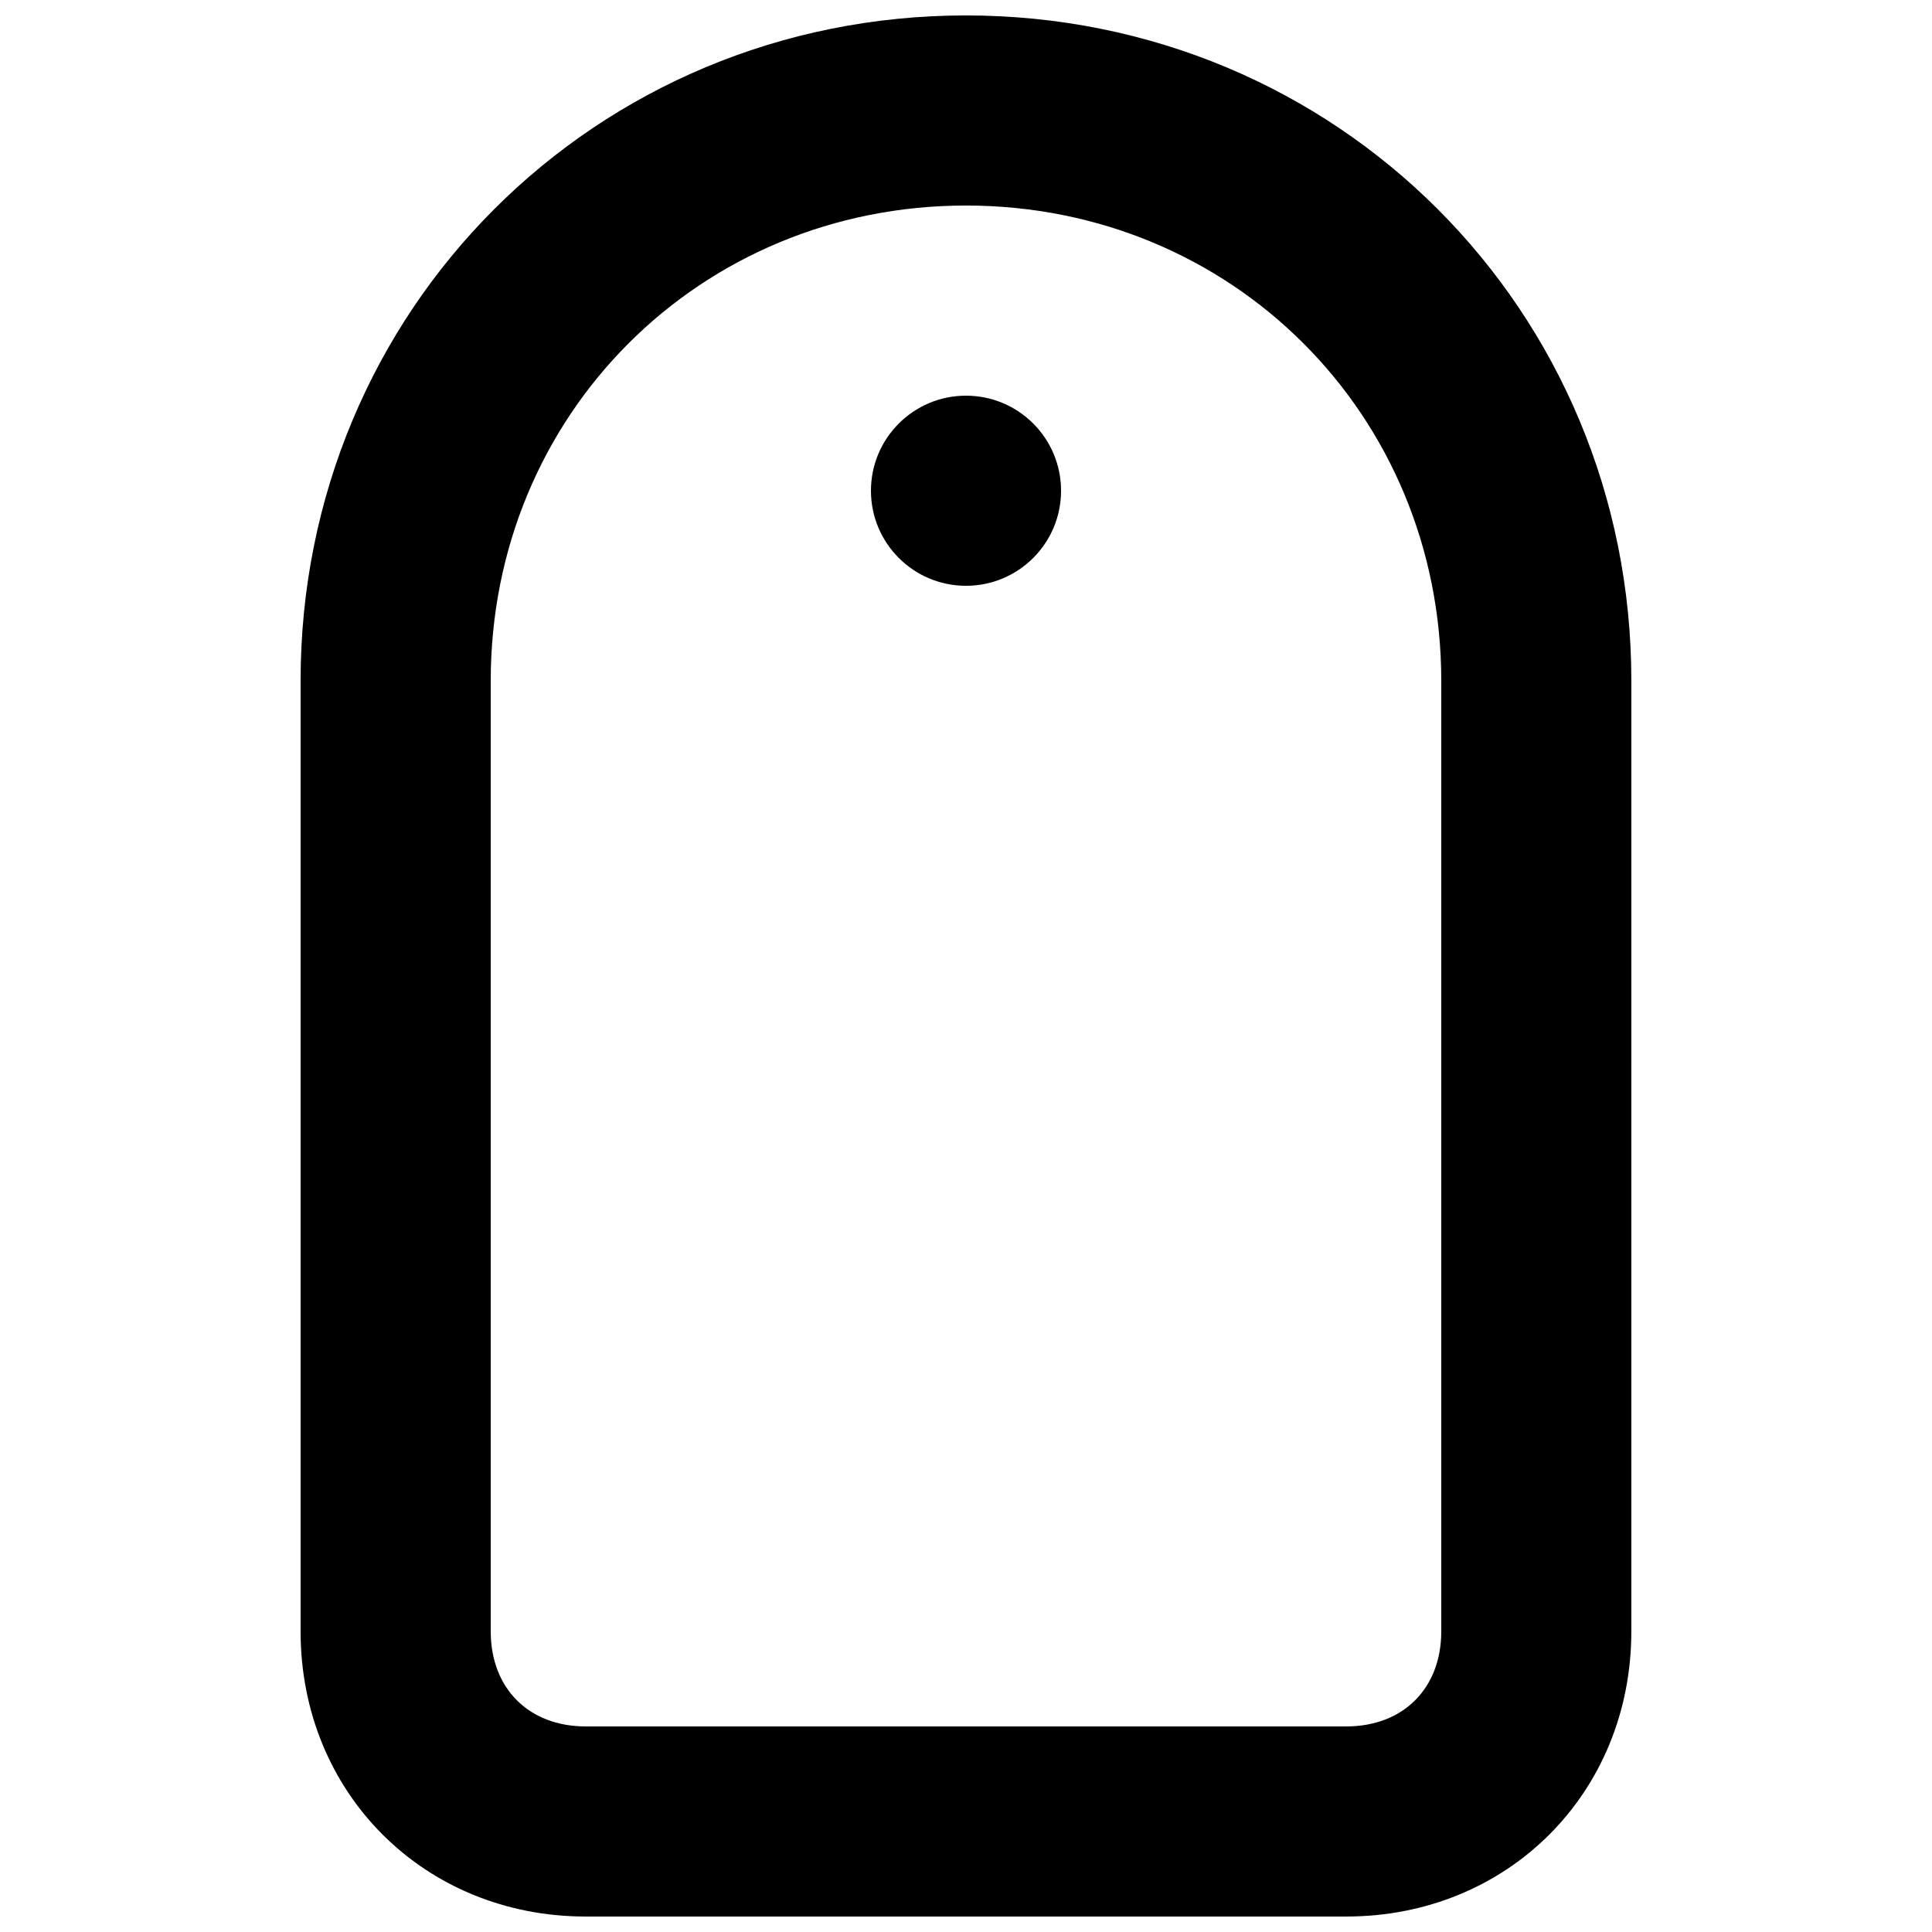 <?xml version="1.0" encoding="UTF-8"?>
<!-- Uploaded to: SVG Find, www.svgrepo.com, Generator: SVG Find Mixer Tools -->
<svg width="800px" height="800px" version="1.1" viewBox="144 144 512 512" xmlns="http://www.w3.org/2000/svg">
 <defs>
  <clipPath id="a">
   <path d="m223 148.09h354v503.81h-354z"/>
  </clipPath>
 </defs>
 <g clip-path="url(#a)">
  <path d="m400 148.09c-98.246 0-176.34 78.09-176.34 176.33v251.91c0 42.824 32.746 75.57 75.57 75.57h201.52c42.824 0 75.57-32.746 75.57-75.57l0.004-251.91c0-98.242-78.09-176.33-176.33-176.33zm125.95 428.24c0 15.113-10.078 25.191-25.191 25.191h-201.52c-15.113 0-25.191-10.078-25.191-25.191v-251.91c0-70.535 55.418-125.95 125.95-125.95s125.95 55.418 125.95 125.95z"/>
 </g>
 <path d="m425.19 274.05c0 13.91-11.277 25.191-25.188 25.191-13.914 0-25.191-11.281-25.191-25.191 0-13.914 11.277-25.191 25.191-25.191 13.91 0 25.188 11.277 25.188 25.191"/>
</svg>